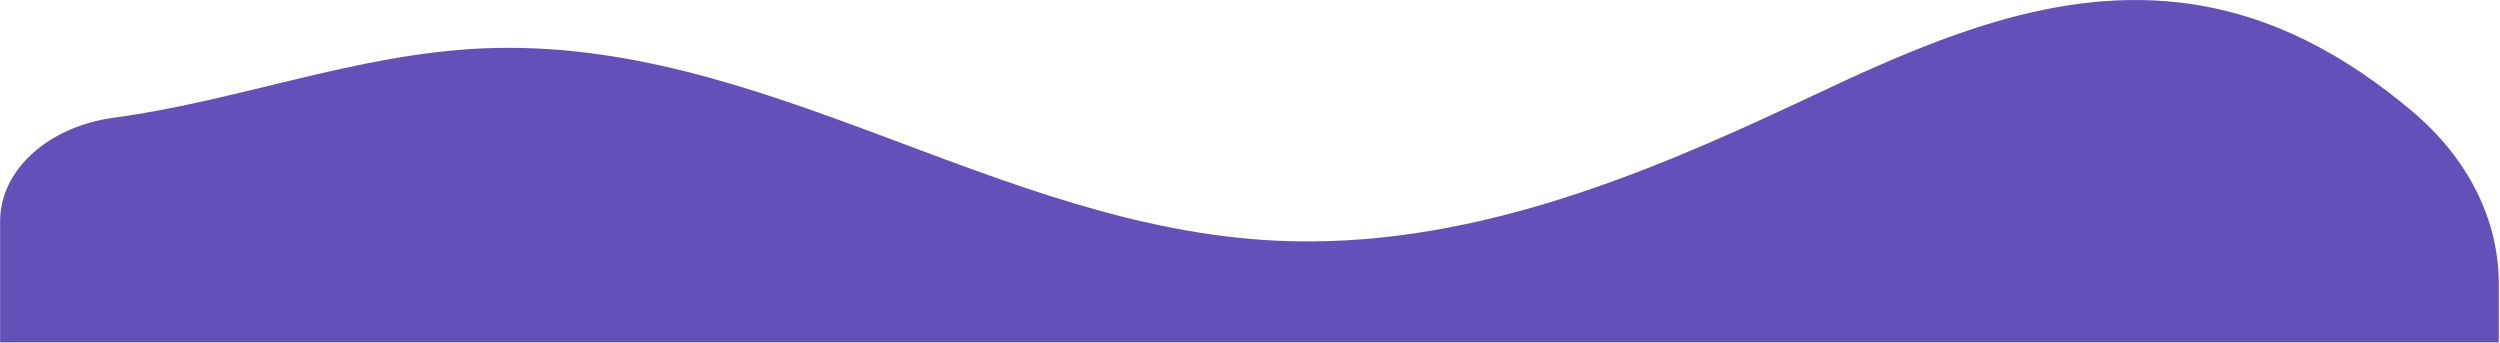 <svg width="1873" height="257" viewBox="0 0 1873 257" fill="none" xmlns="http://www.w3.org/2000/svg">
<path d="M0.078 165.689C0.078 127.261 36.251 94.715 85.466 88.148C177.502 75.853 267.179 40.392 361.616 36.252C571.356 27.06 747.27 170.669 956.97 180.349C1097.07 186.813 1228.76 132.511 1348.49 76.165C1435.79 35.07 1531.73 -9.822 1632.94 1.891C1702.22 9.911 1759.1 42.861 1807.3 83.437C1849.11 118.639 1872.08 164.693 1872.08 212.366V256.521H0.078V165.689Z" fill="#6550B9"/>
</svg>
